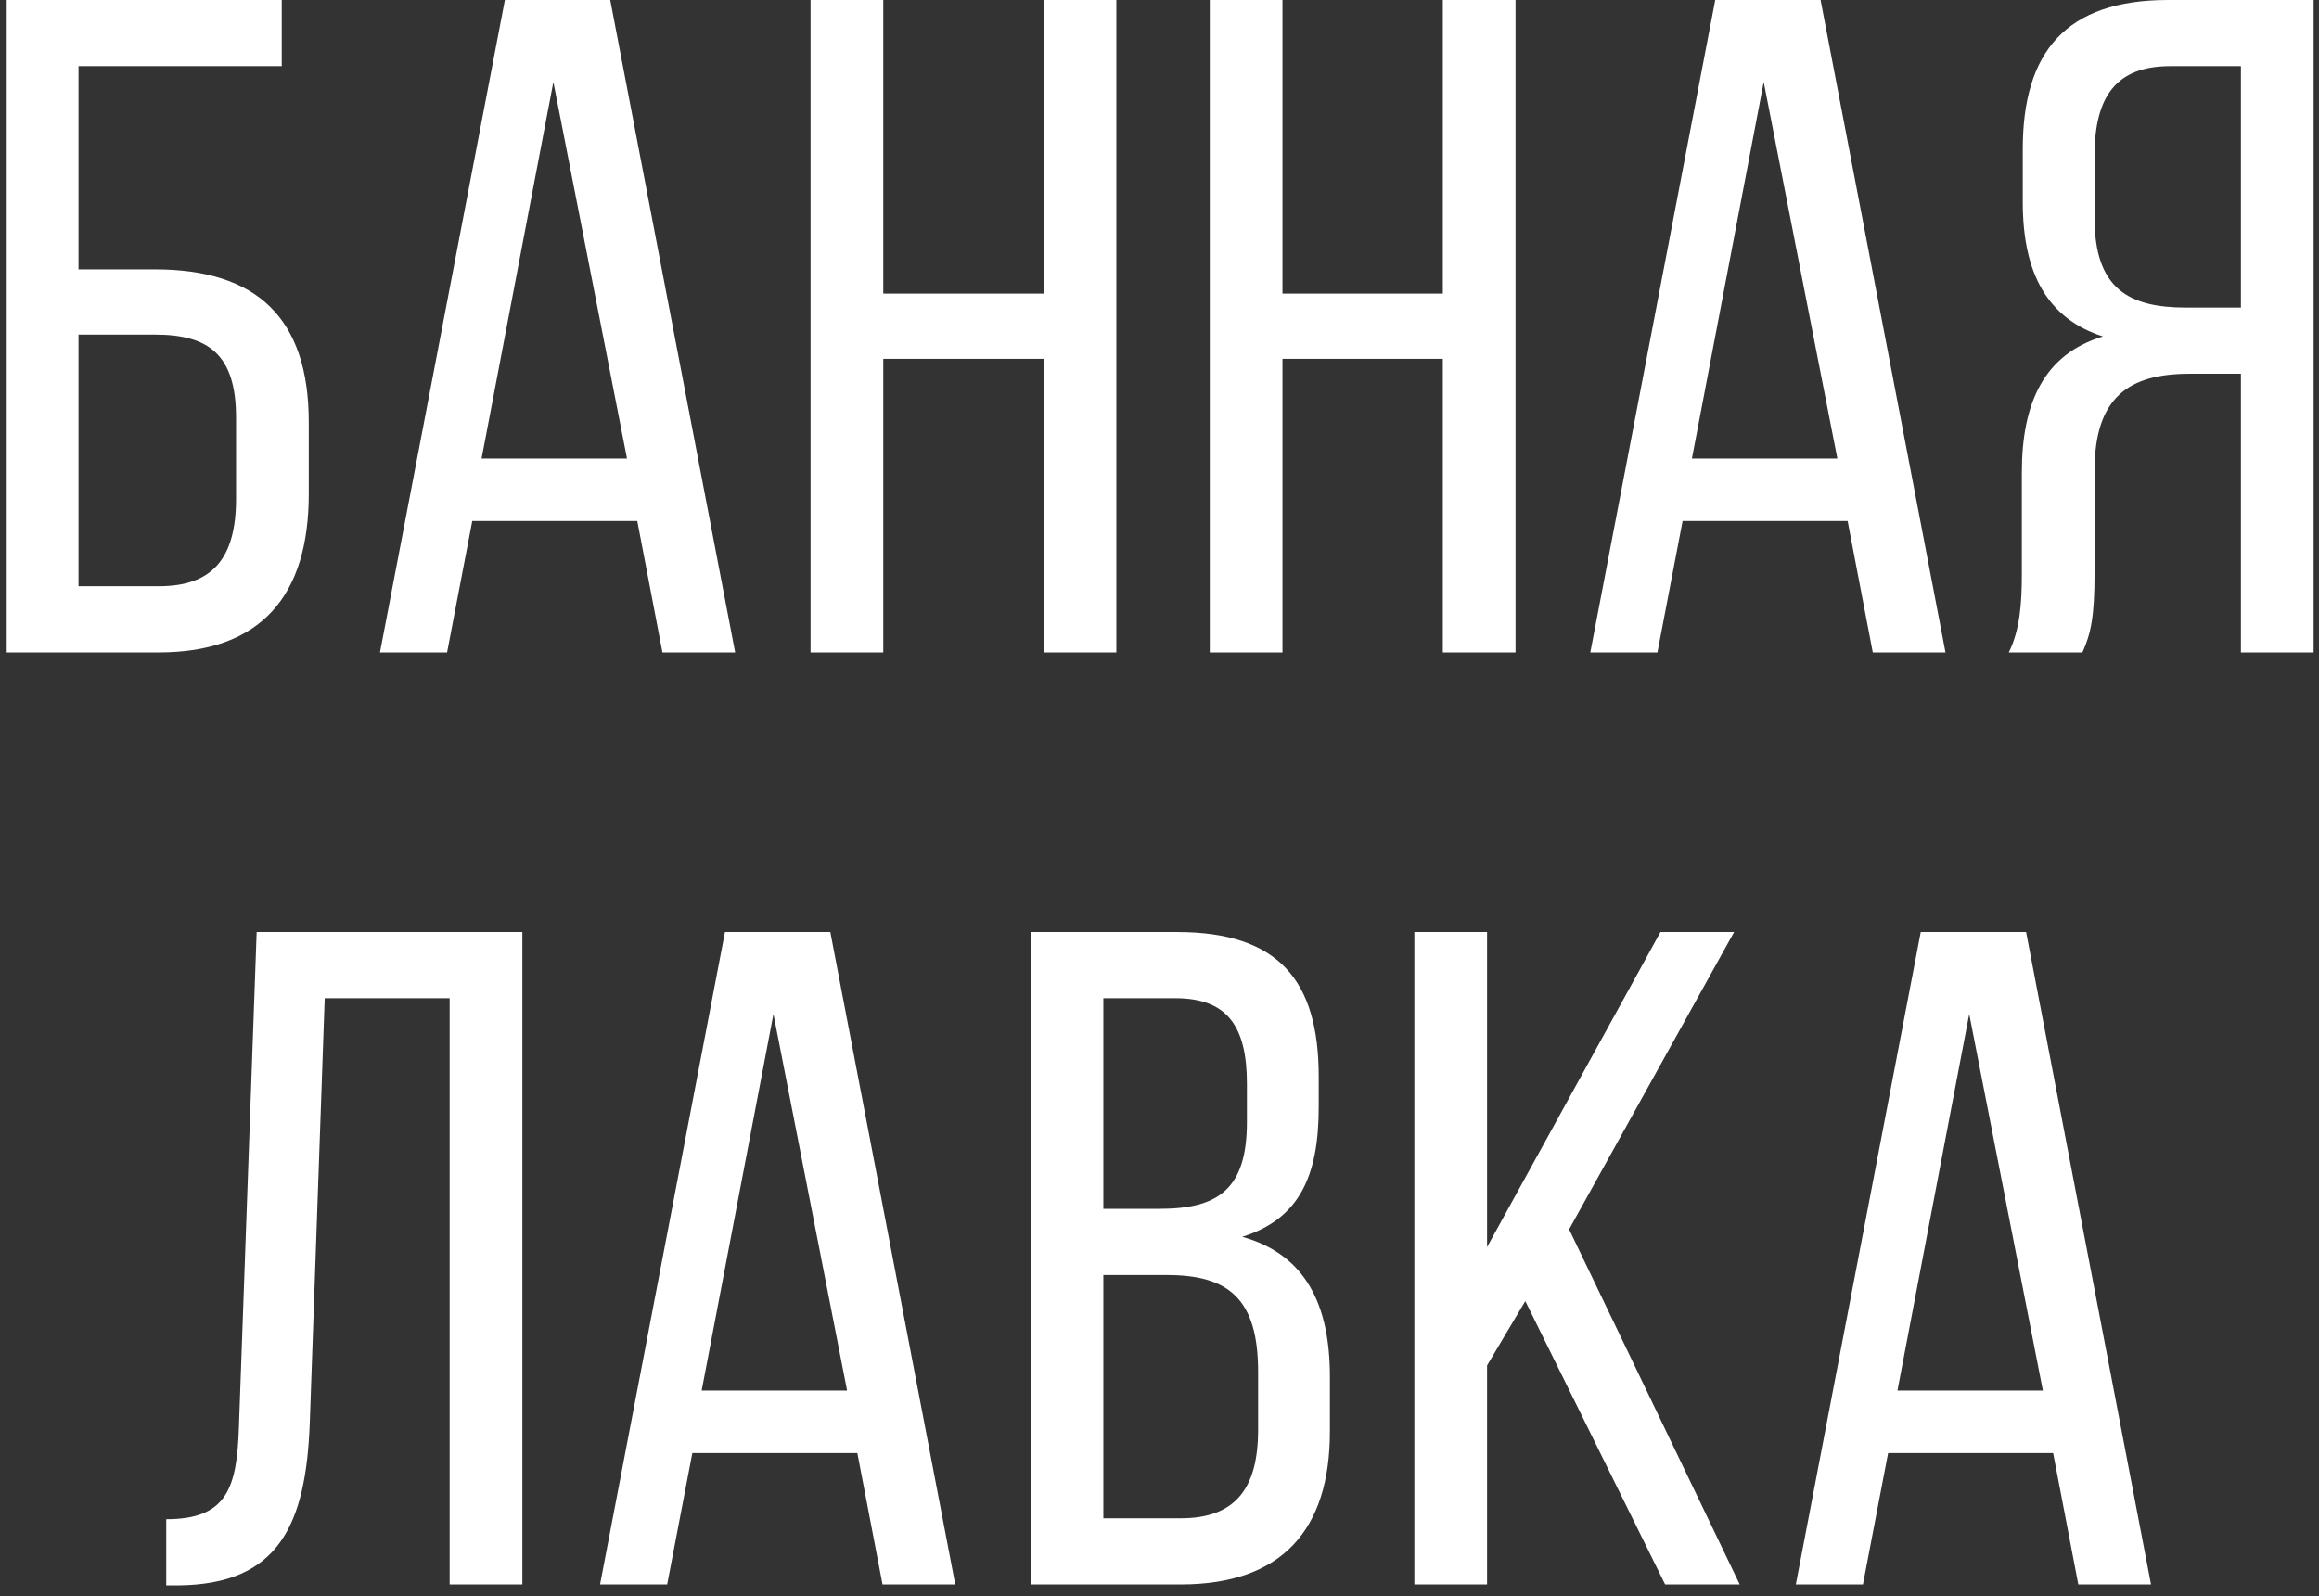 <?xml version="1.0" encoding="UTF-8"?> <svg xmlns="http://www.w3.org/2000/svg" width="199" height="137" viewBox="0 0 199 137" fill="none"><rect x="0" y="0" width="199" height="137" fill="#333333" stroke="none"/><path d="M6.737 23.12H13.297C22.017 23.12 26.497 27.28 26.497 36.24V42.4C26.497 51.12 22.417 56 13.617 56H0.577V-3.8147e-06H24.177V5.68H6.737V23.12ZM6.737 50.32H13.617C18.177 50.32 20.257 48 20.257 42.8V35.84C20.257 30.4 17.857 28.72 13.297 28.72H6.737V50.32ZM54.686 44.72H40.526L38.366 56H32.606L43.326 -3.8147e-06H52.366L63.086 56H56.846L54.686 44.72ZM47.486 7.04L41.326 39.36H53.806L47.486 7.04ZM89.556 30.8H75.796V56H69.556V-3.8147e-06H75.796V25.2H89.556V-3.8147e-06H95.796V56H89.556V30.8ZM123.813 30.8H110.053V56H103.813V-3.8147e-06H110.053V25.2H123.813V-3.8147e-06H130.053V56H123.813V30.8ZM158.549 44.72H144.389L142.229 56H136.469L147.189 -3.8147e-06H156.229L166.949 56H160.709L158.549 44.72ZM151.349 7.04L145.189 39.36H157.669L151.349 7.04ZM192.299 32.08H187.899C182.699 32.08 179.739 34.08 179.739 40.4V49.2C179.739 52.96 179.419 54.4 178.699 56H172.379C173.339 54.08 173.499 51.76 173.499 49.28V40.56C173.499 34.56 175.419 30.4 180.459 28.88C175.739 27.36 173.579 23.52 173.579 17.36V12.8C173.579 4.48 177.259 -3.8147e-06 186.059 -3.8147e-06H198.539V56H192.299V32.08ZM192.299 5.68H186.219C181.579 5.68 179.739 8.32 179.739 13.36V18.72C179.739 24.8 182.699 26.4 187.579 26.4H192.299V5.68ZM38.585 85.68H27.865L26.585 122.08C26.265 130.96 23.865 136 15.305 136.08H14.265V130.4C19.465 130.4 20.345 127.76 20.505 122.4L22.025 80H44.825V136H38.585V85.68ZM73.572 124.72H59.412L57.252 136H51.492L62.212 80H71.252L81.972 136H75.732L73.572 124.72ZM66.372 87.04L60.212 119.36H72.692L66.372 87.04ZM88.442 80H101.002C109.722 80 113.162 84.16 113.162 92.4V95.04C113.162 100.96 111.482 104.64 106.602 106.16C112.042 107.68 114.122 112 114.122 118.16V122.88C114.122 131.28 110.042 136 101.322 136H88.442V80ZM94.682 103.76H99.482C104.442 103.76 107.002 102.16 107.002 96.32V93.04C107.002 88.08 105.322 85.68 100.842 85.68H94.682V103.76ZM94.682 130.32H101.322C105.882 130.32 107.962 127.92 107.962 122.72V117.76C107.962 111.52 105.482 109.44 100.122 109.44H94.682V130.32ZM142.89 136L130.89 111.68L127.61 117.2V136H121.37V80H127.61V107.04L142.49 80H148.81L134.65 105.52L149.29 136H142.89ZM176.185 124.72H162.025L159.865 136H154.105L164.825 80H173.865L184.585 136H178.345L176.185 124.72ZM168.985 87.04L162.825 119.36H175.305L168.985 87.04Z" fill="white"></path></svg> 